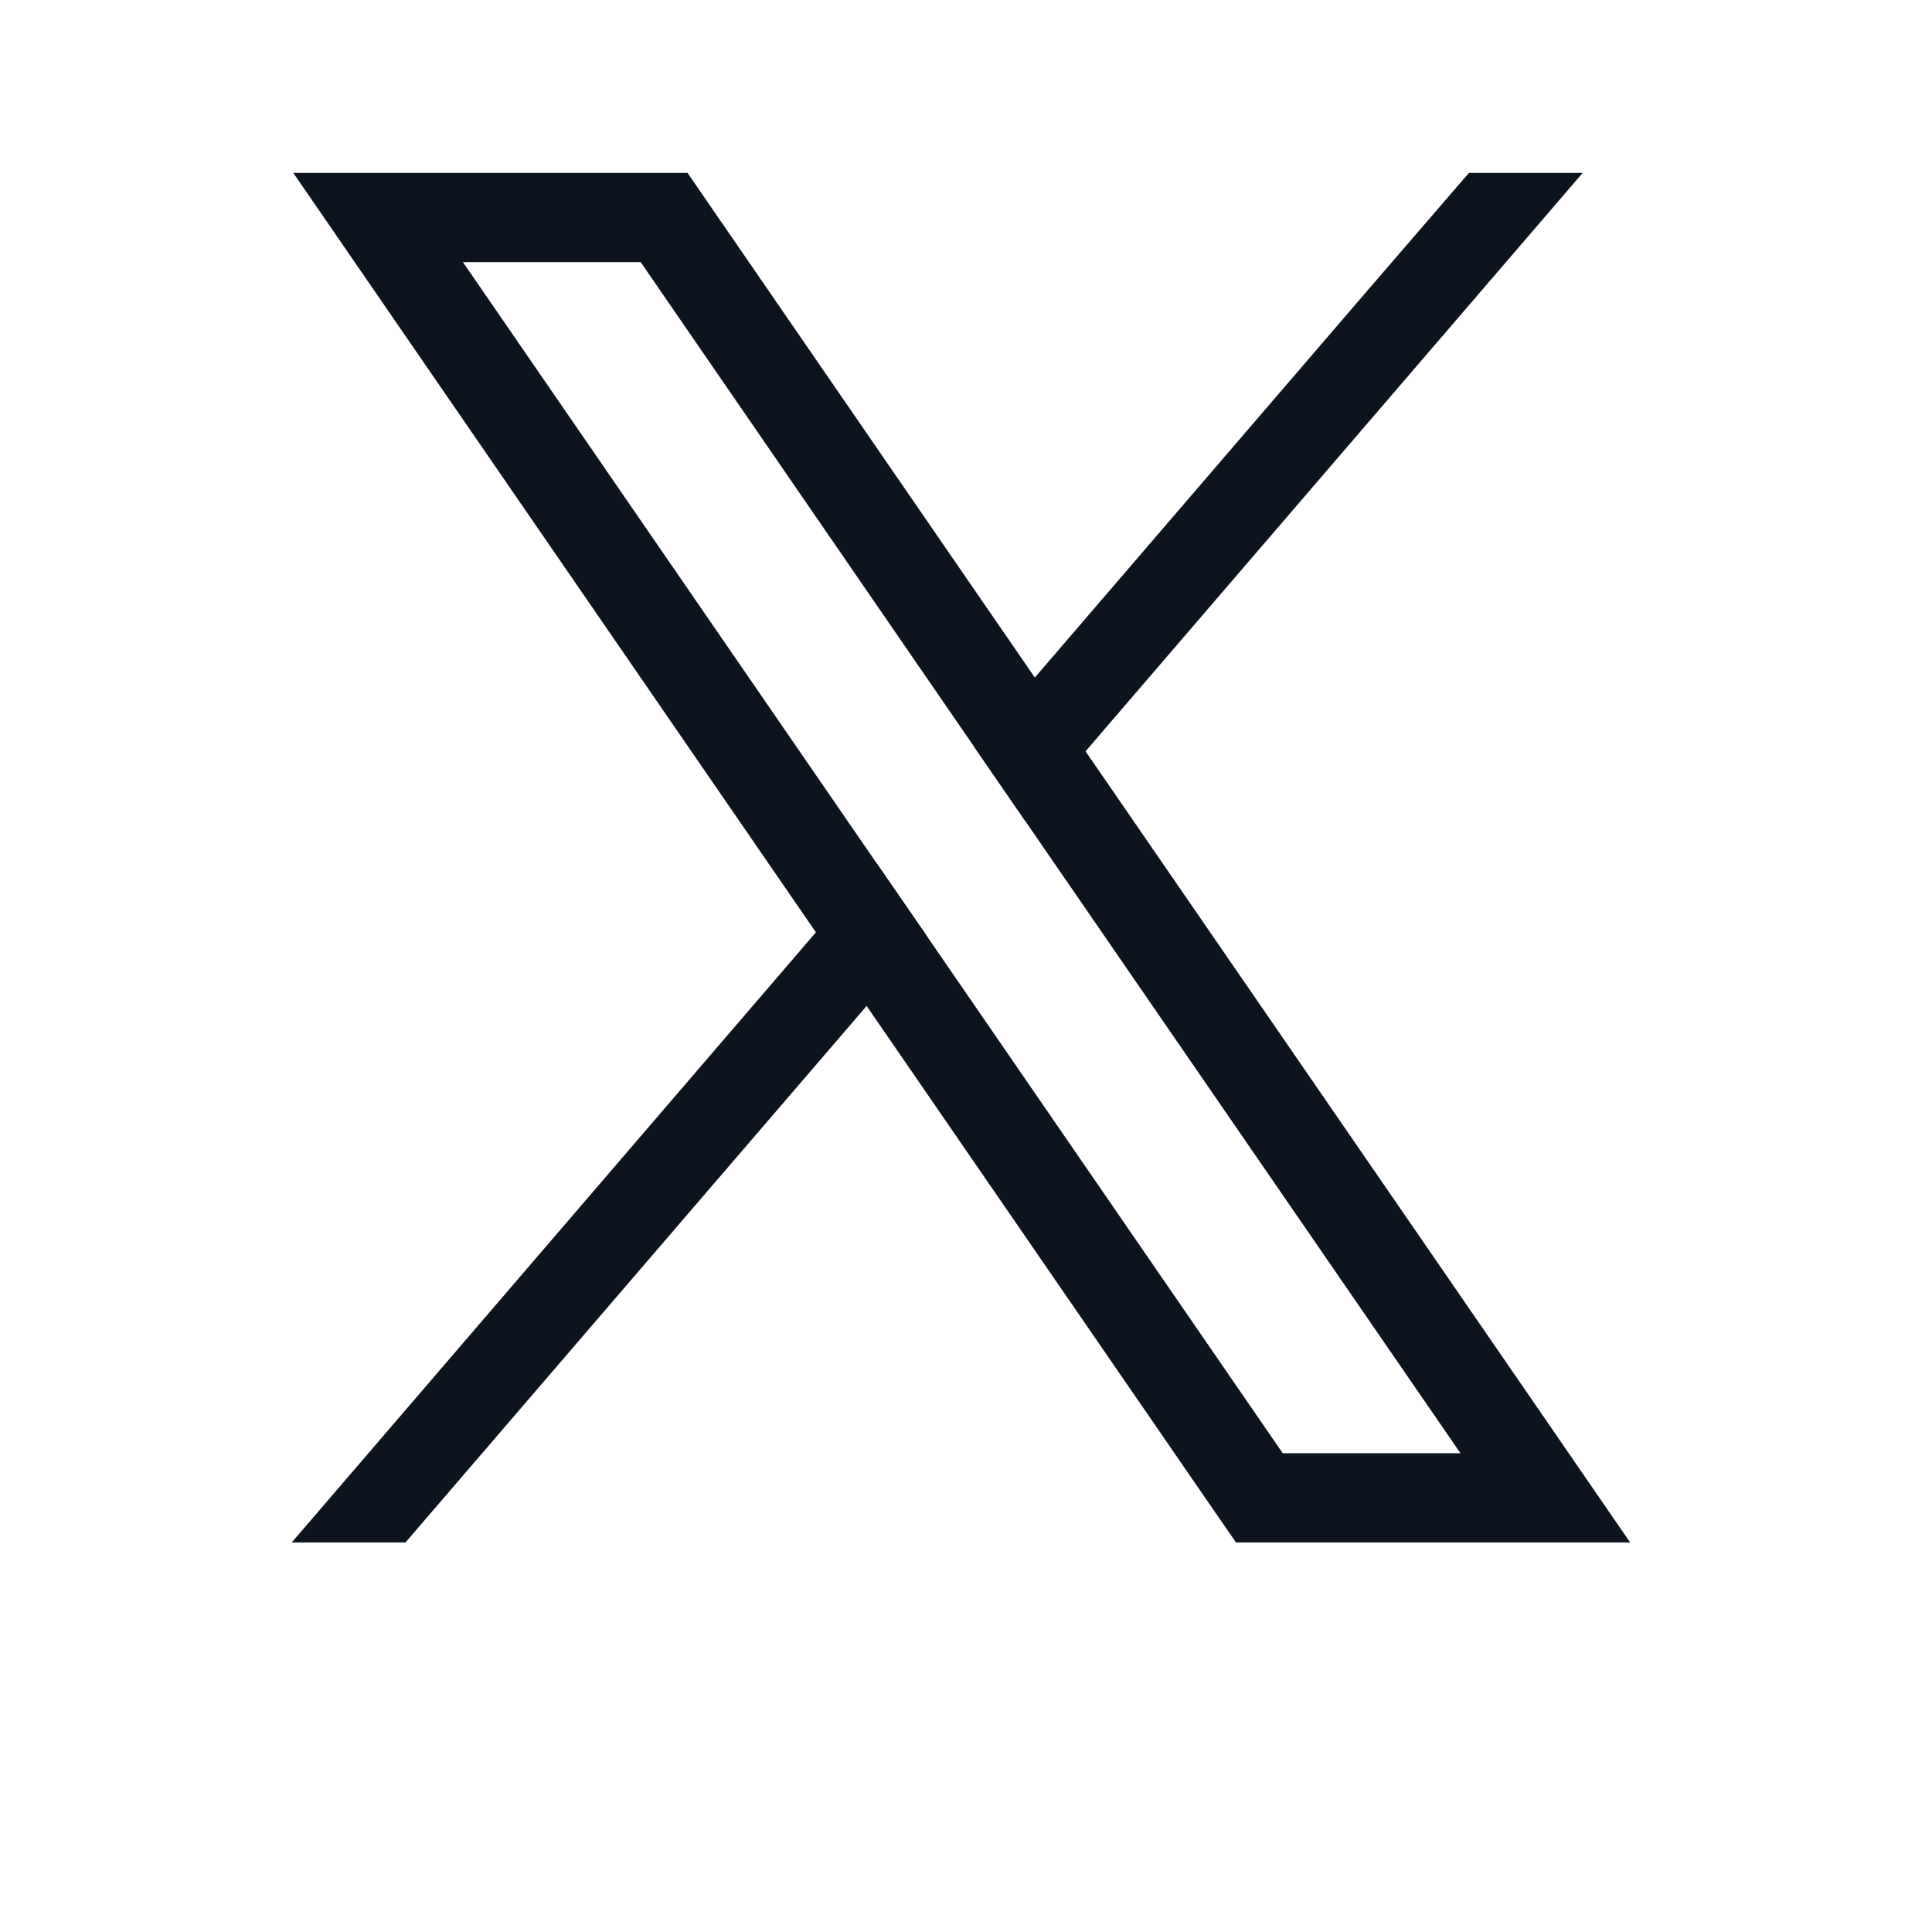 <?xml version="1.0" encoding="UTF-8" standalone="no"?><!DOCTYPE svg PUBLIC "-//W3C//DTD SVG 1.1//EN" "http://www.w3.org/Graphics/SVG/1.1/DTD/svg11.dtd"><svg width="100%" height="100%" viewBox="0 0 16 16" version="1.1" xmlns="http://www.w3.org/2000/svg" xmlns:xlink="http://www.w3.org/1999/xlink" xml:space="preserve" xmlns:serif="http://www.serif.com/" style="fill-rule:evenodd;clip-rule:evenodd;stroke-linejoin:round;stroke-miterlimit:2;"><rect id="Artboard1" x="-943" y="-188" width="1195" height="690" style="fill:none;"/><g id="Mode-Isolation" serif:id="Mode Isolation"><path d="M2.429,1.432l0.796,1.157l3.532,5.132l0.42,0.61l2.838,4.123l0.221,0.32l3.264,-0l-0.796,-1.157l-3.714,-5.395l-0.42,-0.611l-2.656,-3.859l-0.22,-0.32l-3.265,0Zm5.246,6.319l-0.42,-0.609l-3.421,-4.971l1.472,-0l2.766,4.02l0.42,0.61l3.603,5.234l-1.472,0l-2.948,-4.284Z" style="fill:#0e141e;fill-rule:nonzero;"/><path d="M6.757,7.721l-4.341,5.053l0.942,-0l3.819,-4.443l0.498,-0.58l-0.42,-0.609l-0.498,0.579Z" style="fill:#0e141e;fill-rule:nonzero;"/><path d="M12.165,1.432l-0.806,0.934l-2.789,3.245l-0.498,0.58l0.42,0.61l0.498,-0.579l4.117,-4.79l-0.942,0Z" style="fill:#0e141e;fill-rule:nonzero;"/></g><g id="Calque-1" serif:id="Calque 1"></g><g id="Calque-11" serif:id="Calque 1"></g><g id="Calque-12" serif:id="Calque 1"></g></svg>